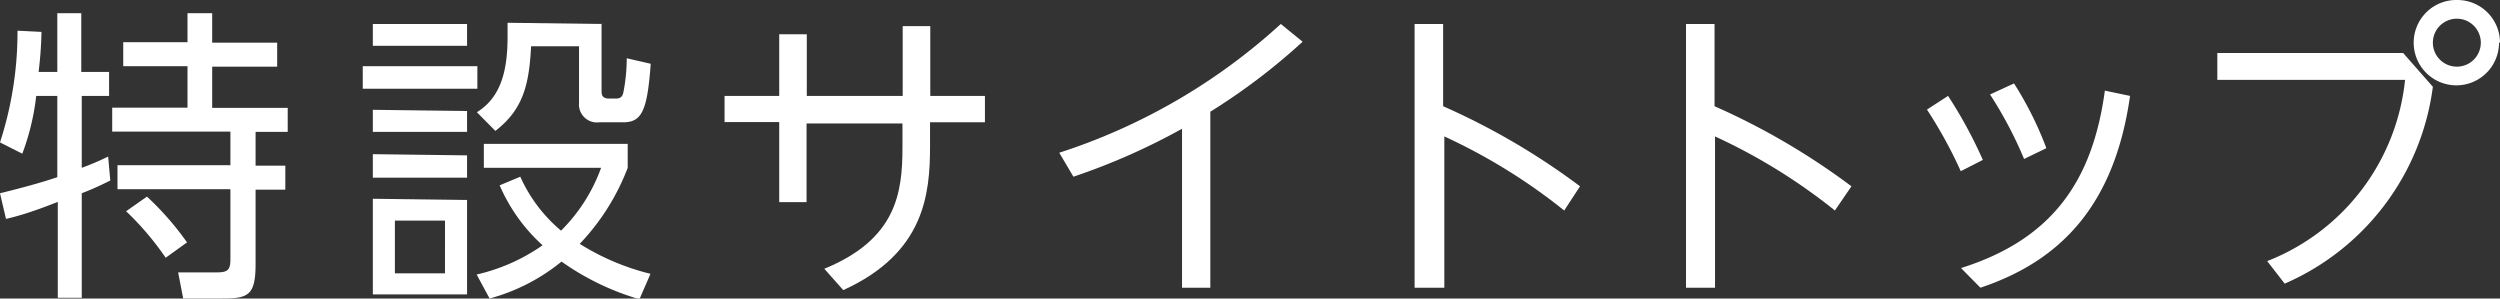 <svg xmlns="http://www.w3.org/2000/svg" width="104.27" height="12.45" viewBox="0 0 104.27 12.45"><rect x="0" y="0" width="104.27" height="12.45" fill="#333333" stroke="none"/><defs><style>.a{fill:#fff;}</style></defs><title>back_number_all</title><path class="a" d="M2.39,3V.55h1V3H4.55V4H3.41V7a11.49,11.49,0,0,0,1.1-.47l.09,1c-.31.15-.62.31-1.19.53v4.36h-1v-4C1.48,8.79.82,9,.25,9.13L0,8.06c1.27-.31,1.94-.52,2.39-.67V4H1.51A10,10,0,0,1,.93,6.41L0,5.94A14.92,14.92,0,0,0,.73,1.28l1,.05A16.14,16.14,0,0,1,1.61,3ZM8.85.55V1.78h2.71v1H8.85V4.5H12v1H10.66V6.91H11.9v1H10.66V11c0,1.32-.3,1.45-1.4,1.45H7.64l-.21-1.09H9.07c.46,0,.54-.14.54-.56V7.89H4.9v-1H9.61V5.49H4.68v-1H7.82V2.76H5.14v-1H7.82V.55ZM6.91,10.75A12.08,12.08,0,0,0,5.26,8.81l.87-.61A12.2,12.2,0,0,1,7.8,10.11Z"/><path class="a" d="M19.91,2.76V3.7H15.13V2.76ZM19.48,1v.91H15.55V1Zm0,3.63V5.5H15.55V4.58Zm0,1.85v.93H15.55V6.43Zm0,1.86v3.94H15.55V8.29Zm-.92.86H16.47v2.2h2.09ZM25.09,1V3.77c0,.15,0,.34.31.34h.31c.24,0,.28-.19.3-.31a7.39,7.39,0,0,0,.13-1.37l1,.23C27,4.61,26.77,5.1,26,5.1H25a.75.75,0,0,1-.85-.81V1.93h-2c-.08,1.64-.35,2.65-1.49,3.53l-.77-.78c1-.62,1.28-1.72,1.28-3.16,0-.23,0-.39,0-.57Zm1.58,11.48a10.86,10.86,0,0,1-3.25-1.57,8.07,8.07,0,0,1-3,1.54l-.54-1a7.83,7.83,0,0,0,2.75-1.22,7.24,7.24,0,0,1-1.79-2.5l.86-.36a6.3,6.3,0,0,0,1.7,2.25A7.06,7.06,0,0,0,25.07,7H20.18V6h6V7a9.49,9.49,0,0,1-2,3.17,10,10,0,0,0,2.95,1.25Z"/><path class="a" d="M32.5,1.43h1.15V4h4V1.09h1.15V4h2.28v1.1H38.79v1c0,2-.23,4.46-3.62,6l-.79-.89c3-1.23,3.26-3.15,3.26-5.06v-1h-4V8.43H32.5V5.09H30.22V4H32.5Z"/><path class="a" d="M50.48,12H49.3V5.37a27.13,27.13,0,0,1-4.53,2l-.59-1A25.14,25.14,0,0,0,53.42,1l.91.74a26.07,26.07,0,0,1-3.85,2.92Z"/><path class="a" d="M65.24,8.78a24,24,0,0,0-5-3.09V12H59V1h1.19V4.43a29.16,29.16,0,0,1,5.71,3.34Z"/><path class="a" d="M76.53,8.78a24,24,0,0,0-5-3.09V12H70.32V1h1.19V4.43a29.16,29.16,0,0,1,5.71,3.34Z"/><path class="a" d="M81.25,4A18.71,18.71,0,0,1,82.7,6.67l-.92.47a18.87,18.87,0,0,0-1.41-2.57Zm7.59,0c-.65,4.59-2.92,6.89-6.24,8l-.81-.82c3.81-1.2,5.49-3.64,6-7.4ZM84,3.48a14.46,14.46,0,0,1,1.35,2.7l-.93.45A16.8,16.8,0,0,0,83,3.94Z"/><path class="a" d="M100.23,2.21l1.24,1.41a10.41,10.41,0,0,1-6.18,8.21l-.73-.94a9.11,9.11,0,0,0,5.75-7.56H92.48V2.21Zm4-.43A1.78,1.78,0,1,1,102.5,0,1.78,1.78,0,0,1,104.27,1.78Zm-2.76,0a1,1,0,0,0,1,1,1,1,0,0,0,1-1,1,1,0,1,0-2,0Z"/></svg>